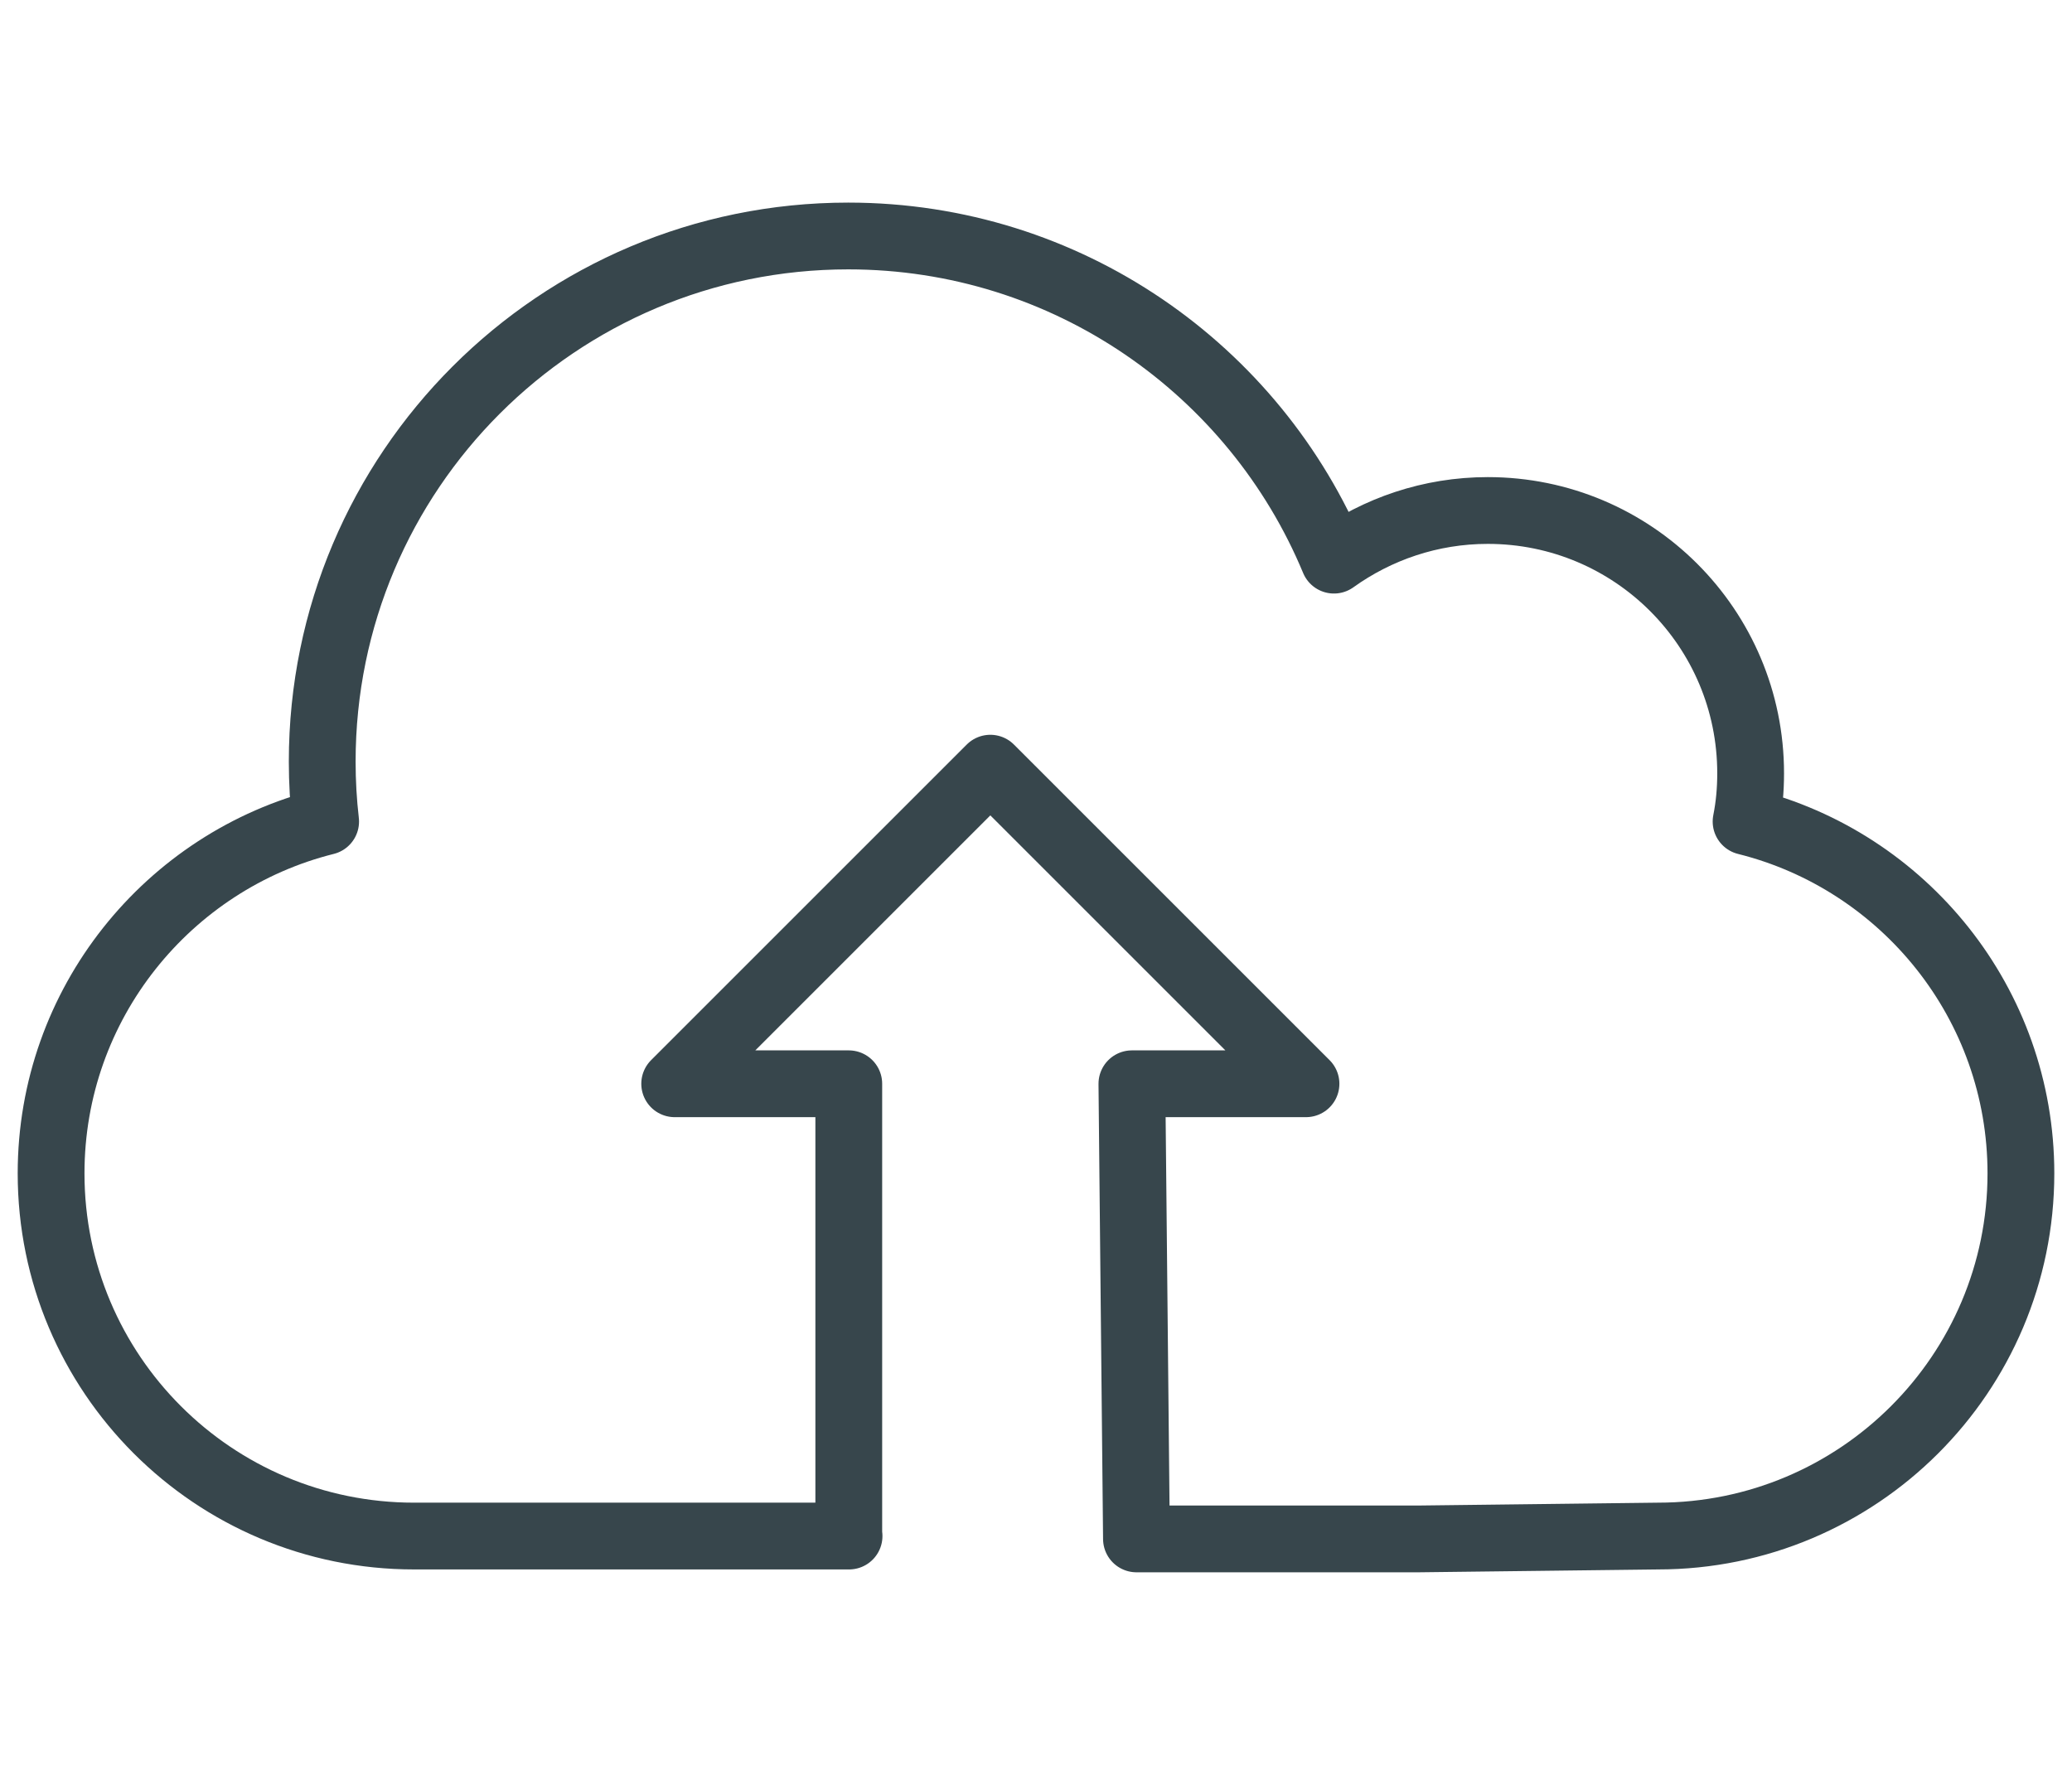 <?xml version="1.0" encoding="UTF-8"?><svg id="original_shape" xmlns="http://www.w3.org/2000/svg" viewBox="0 0 72.6 62.2"><defs><style>.cls-1{fill:none;stroke:#37464c;stroke-linecap:round;stroke-linejoin:round;stroke-width:2.34px;}</style></defs><path class="cls-1" d="M29.75,53.83h-15.24c-7.03,0-12.72-5.69-12.72-12.71,0-5.95,4.1-10.95,9.62-12.33-.08-.69-.12-1.39-.12-2.1,0-10.17,8.25-18.42,18.43-18.42,7.67,0,14.25,4.69,17.02,11.36,1.52-1.09,3.38-1.74,5.39-1.74,5.09,0,9.21,4.12,9.21,9.21,0,.58-.05,1.14-.16,1.69,5.53,1.38,9.63,6.38,9.63,12.33,0,7.02-5.7,12.71-12.72,12.71l-8.37.1h-9.9l-.16-15.95h6.1l-11.06-11.06-11.06,11.06h6.1v15.85"/></svg>
